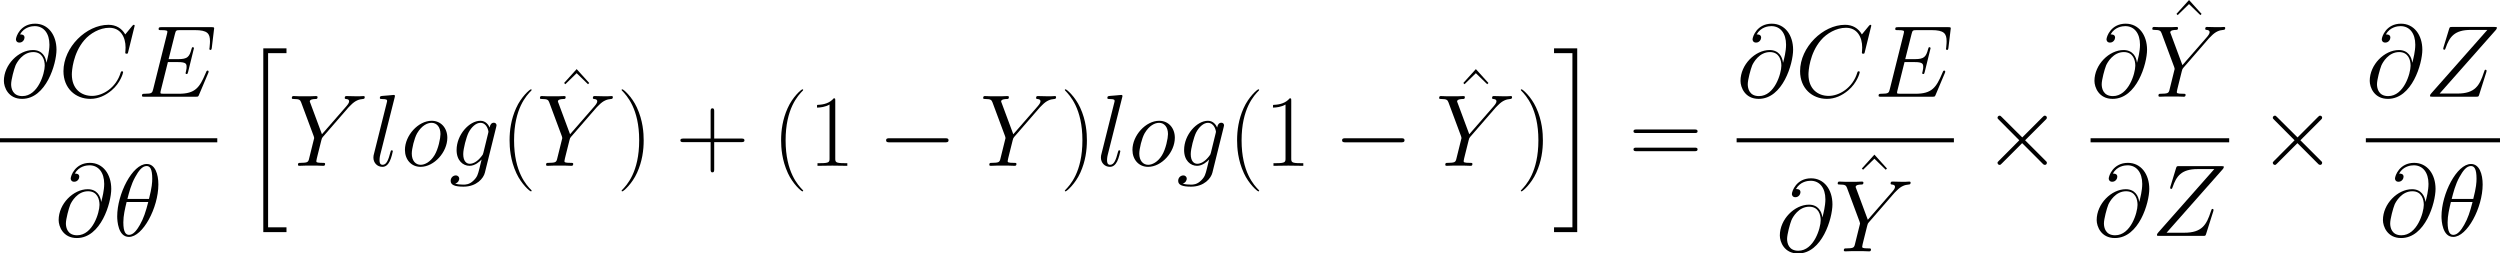 <svg xmlns="http://www.w3.org/2000/svg" xmlns:xlink="http://www.w3.org/1999/xlink" width="571.442pt" height="57.943pt" viewBox="-.244 -.283 571.442 57.943"><defs><path id="g1-0" d="M13.617-4.752C13.968-4.752 14.34-4.752 14.34-5.166S13.968-5.579 13.617-5.579H2.438c-.351.0-.723.0-.723.413S2.087-4.752 2.438-4.752H13.617z"/><path id="g1-2" d="M8.038-5.744 3.905-9.856C3.657-10.104 3.616-10.145 3.451-10.145 3.244-10.145 3.037-9.959 3.037-9.732 3.037-9.587 3.079-9.546 3.306-9.319L7.439-5.166 3.306-1.012c-.227.227-.269.269-.269.413.0.227.207.413.413.413.165.0.207-.041.455-.289L8.017-4.587 12.294-.31C12.336-.289 12.48-.186 12.604-.186c.248.0.413-.186.413-.413C13.017-.641 13.017-.723 12.955-.827 12.935-.868 9.649-4.112 8.616-5.166l3.781-3.781c.103-.124.413-.393.517-.517C12.935-9.505 13.017-9.587 13.017-9.732c0-.227-.165-.413-.413-.413C12.439-10.145 12.356-10.063 12.129-9.835L8.038-5.744z"/><path id="g3-40" d="M6.323 5.042C6.323 5.021 6.323 4.98 6.261 4.918 5.31 3.947 2.769 1.302 2.769-5.145s2.5-9.071 3.513-10.104C6.281-15.27 6.323-15.311 6.323-15.373S6.261-15.476 6.178-15.476c-.227.0-1.984 1.529-2.996 3.802C2.149-9.381 1.86-7.149 1.86-5.166c0 1.488.145 4.009 1.384 6.674C4.236 3.657 5.93 5.166 6.178 5.166c.103.0.145-.041.145-.124z"/><path id="g3-41" d="M5.434-5.145C5.434-6.633 5.29-9.153 4.05-11.819c-.992-2.149-2.686-3.657-2.934-3.657C1.054-15.476.971-15.456.971-15.352.971-15.311.992-15.29 1.012-15.249c.992 1.033 3.513 3.657 3.513 10.083.0 6.447-2.5 9.071-3.513 10.104C.992 4.98.971 5.0.971 5.042c0 .103.083.124.145.124.227.0 1.984-1.529 2.996-3.802C5.145-.93 5.434-3.161 5.434-5.145z"/><path id="g3-43" d="M7.79-4.794h5.476c.289.0.641.0.641-.351C13.906-5.517 13.575-5.517 13.265-5.517H7.79v-5.476c0-.289.0-.641-.351-.641C7.067-11.633 7.067-11.302 7.067-10.992v5.476H1.591c-.289.0-.641.0-.641.351.0.372.331.372.641.372H7.067V.682c0 .289.0.641.351.641.372.0.372-.331.372-.641V-4.794z"/><path id="g3-49" d="M5.496-13.203c0-.434-.021-.455-.31-.455-.806.971-2.025 1.281-3.182 1.322C1.942-12.336 1.839-12.336 1.818-12.294S1.798-12.212 1.798-11.778c.641.0 1.715-.124 2.541-.62V-1.508C4.339-.785 4.298-.537 2.521-.537H1.901V0C2.893-.021 3.926-.041 4.918-.041S6.943-.021 7.934.0V-.537H7.315c-1.777.0-1.818-.227-1.818-.971V-13.203z"/><path id="g3-61" d="M13.286-6.633c.31.0.62.0.62-.351C13.906-7.356 13.555-7.356 13.203-7.356H1.653c-.351.0-.703.0-.703.372.0.351.31.351.62.351H13.286zM13.203-2.955C13.555-2.955 13.906-2.955 13.906-3.327c0-.351-.31-.351-.62-.351H1.57c-.31.0-.62.0-.62.351.0.372.351.372.703.372H13.203z"/><path id="g3-94" d="M4.732-14.34l-2.541 2.81L2.438-11.282l2.294-2.232 2.294 2.232L7.273-11.53 4.732-14.34z"/><path id="g0-104" d="M4.67 36.345H9.36V35.374H5.641V.145H9.36V-.827H4.67V36.345z"/><path id="g0-105" d="M4.091 35.374H.372V36.345H5.062V-.827H.372V.145H4.091V35.374z"/><path id="g2-18" d="M9.153-10.393c0-2.108-.661-4.153-2.356-4.153-2.893.0-5.971 6.054-5.971 10.6.0.95.207 4.153 2.376 4.153 2.81.0 5.951-5.909 5.951-10.6zM2.893-7.48c.31-1.219.744-2.955 1.57-4.422C5.145-13.141 5.868-14.133 6.777-14.133c.682.0 1.136.579 1.136 2.562C7.914-10.827 7.852-9.794 7.253-7.48H2.893zM7.108-6.86C6.591-4.835 6.157-3.533 5.414-2.232 4.814-1.178 4.091-.207 3.223-.207c-.641.0-1.157-.496-1.157-2.541.0-1.343.331-2.748.661-4.112H7.108z"/><path id="g2-64" d="M9.381-6.901C9.257-8.058 8.534-9.443 6.674-9.443c-2.913.0-5.889 2.955-5.889 6.24.0 1.26.868 3.637 3.678 3.637 4.876.0 6.963-7.108 6.963-9.939.0-2.975-1.674-5.269-4.318-5.269-2.996.0-3.885 2.624-3.885 3.182.0.186.124.641.703.641.723.0 1.033-.661 1.033-1.012C4.959-12.604 4.318-12.604 4.05-12.604c.847-1.529 2.418-1.674 2.975-1.674 1.818.0 2.975 1.446 2.975 3.761C10.001-9.195 9.608-7.666 9.401-6.901H9.381zM4.525-.124c-1.942.0-2.273-1.529-2.273-2.397.0-.909.579-3.037.888-3.802.269-.62 1.446-2.707 3.595-2.707 1.88.0 2.314 1.632 2.314 2.748.0 1.529-1.343 6.157-4.525 6.157z"/><path id="g2-67" d="M15.435-14.36C15.435-14.546 15.29-14.546 15.249-14.546S15.125-14.546 14.96-14.34l-1.426 1.736c-.723-1.24-1.86-1.942-3.409-1.942-4.463.0-9.092 4.525-9.092 9.381.0 3.451 2.418 5.6 5.434 5.6 1.653.0 3.099-.703 4.298-1.715 1.798-1.508 2.335-3.513 2.335-3.678.0-.186-.165-.186-.227-.186C12.687-5.145 12.666-5.021 12.625-4.938 11.674-1.715 8.885-.165 6.819-.165c-2.19.0-4.091-1.405-4.091-4.339.0-.661.207-4.256 2.541-6.963 1.136-1.322 3.079-2.48 5.042-2.48 2.273.0 3.285 1.88 3.285 3.988C13.596-9.422 13.534-8.968 13.534-8.885 13.534-8.699 13.741-8.699 13.803-8.699c.227.0.248-.021.331-.393l1.302-5.269z"/><path id="g2-69" d="M14.36-4.794C14.381-4.856 14.443-5 14.443-5.083 14.443-5.186 14.36-5.29 14.236-5.29 14.154-5.29 14.113-5.269 14.051-5.207 14.009-5.186 14.009-5.145 13.823-4.732 12.604-1.839 11.716-.599 8.41-.599H5.393c-.289.0-.331.0-.455-.021C4.711-.641 4.69-.682 4.69-.847 4.69-.992 4.732-1.116 4.773-1.302L6.199-7.005h2.046c1.612.0 1.736.351 1.736.971.0.207.0.393-.145 1.012C9.794-4.938 9.773-4.856 9.773-4.794c0 .145.103.207.227.207C10.187-4.587 10.207-4.732 10.29-5.021l1.178-4.794C11.468-9.918 11.385-10.021 11.261-10.021 11.075-10.021 11.054-9.939 10.972-9.649 10.559-8.058 10.145-7.604 8.306-7.604H6.343l1.281-5.083C7.81-13.41 7.852-13.472 8.699-13.472h2.955c2.541.0 3.058.682 3.058 2.252C14.712-11.199 14.712-10.621 14.629-9.939 14.608-9.856 14.588-9.732 14.588-9.691 14.588-9.525 14.691-9.463 14.815-9.463 14.96-9.463 15.042-9.546 15.084-9.918L15.518-13.534C15.518-13.596 15.559-13.803 15.559-13.844c0-.227-.186-.227-.558-.227H4.918c-.393.0-.599.0-.599.372.0.227.145.227.496.227 1.281.0 1.281.145 1.281.372C6.095-12.997 6.075-12.914 6.013-12.687L3.223-1.529c-.186.723-.227.93-1.674.93-.393.0-.599.0-.599.372C.95.0 1.074.0 1.488.0H11.86C12.315.0 12.336-.021 12.48-.351l1.88-4.442z"/><path id="g2-89" d="M12.15-11.819 12.625-12.294C13.534-13.224 14.298-13.451 15.022-13.513 15.249-13.534 15.435-13.555 15.435-13.906 15.435-14.113 15.228-14.113 15.187-14.113 14.939-14.113 14.67-14.071 14.422-14.071H13.575C12.976-14.071 12.336-14.113 11.757-14.113 11.612-14.113 11.385-14.113 11.385-13.72 11.385-13.534 11.592-13.513 11.654-13.513 12.274-13.472 12.274-13.162 12.274-13.038c0 .227-.165.537-.579 1.012L6.777-6.385 4.442-12.666C4.318-12.955 4.318-12.997 4.318-13.038 4.318-13.472 5.166-13.513 5.414-13.513s.475.0.475-.372c0-.227-.186-.227-.31-.227C5.228-14.113 4.814-14.071 4.463-14.071H2.17C1.798-14.071 1.405-14.113 1.054-14.113c-.145.0-.372.0-.372.393C.682-13.513.868-13.513 1.178-13.513c1.012.0 1.198.186 1.384.661L5.124-5.971C5.145-5.909 5.207-5.682 5.207-5.62S4.194-1.488 4.133-1.281c-.165.558-.372.661-1.694.682-.351.0-.517.0-.517.393C1.922.0 2.149.0 2.211.0c.372.0.806-.041 1.198-.041H5.847C6.219-.041 6.653.0 7.025.0 7.17.0 7.418.0 7.418-.372c0-.227-.145-.227-.496-.227-1.281.0-1.281-.145-1.281-.372.0-.145.165-.806.269-1.219L6.653-5.166C6.777-5.6 6.777-5.641 6.963-5.847l5.186-5.971z"/><path id="g2-90" d="M14.464-13.472C14.588-13.617 14.691-13.741 14.691-13.947 14.691-14.092 14.67-14.113 14.195-14.113H5.662c-.475.0-.496.021-.62.393L3.905-10.001C3.843-9.794 3.843-9.753 3.843-9.711 3.843-9.629 3.905-9.505 4.05-9.505 4.215-9.505 4.256-9.587 4.339-9.856c.765-2.232 1.777-3.657 5.042-3.657h3.389L1.446-.703c-.186.227-.269.31-.269.537.0.165.103.165.496.165h8.823C10.972.0 10.992-.021 11.116-.393l1.446-4.566C12.583-5.021 12.625-5.166 12.625-5.248 12.625-5.352 12.542-5.455 12.418-5.455 12.253-5.455 12.232-5.434 12.067-4.918 11.199-2.252 10.29-.641 6.695-.641H3.12L14.464-13.472z"/><path id="g2-103" d="M6.984-2.624C6.901-2.294 6.86-2.211 6.591-1.901 5.744-.806 4.876-.413 4.236-.413c-.682.0-1.322-.537-1.322-1.963.0-1.095.62-3.409 1.074-4.339.599-1.157 1.529-1.984 2.397-1.984 1.364.0 1.632 1.694 1.632 1.818L7.955-6.591 6.984-2.624zM8.265-7.748C7.996-8.348 7.418-9.112 6.385-9.112c-2.252.0-4.814 2.831-4.814 5.909C1.57-1.054 2.872.0 4.194.0 5.29.0 6.261-.868 6.633-1.281L6.178.579c-.289 1.136-.413 1.653-1.157 2.376-.847.847-1.632.847-2.087.847C2.314 3.802 1.798 3.761 1.281 3.595c.661-.186.827-.765.827-.992.0-.331-.248-.661-.703-.661-.496.0-1.033.413-1.033 1.095.0.847.847 1.178 2.603 1.178 2.665.0 4.05-1.715 4.318-2.831l2.294-9.257C9.649-8.12 9.649-8.162 9.649-8.203c0-.289-.227-.517-.537-.517C8.616-8.72 8.327-8.306 8.265-7.748z"/><path id="g2-108" d="M5.248-13.823C5.269-13.906 5.31-14.03 5.31-14.133c0-.207-.207-.207-.248-.207C5.042-14.34 4.298-14.278 3.926-14.236 3.575-14.216 3.265-14.174 2.893-14.154 2.397-14.113 2.252-14.092 2.252-13.72 2.252-13.513 2.459-13.513 2.665-13.513c1.054.0 1.054.186 1.054.393.0.083.0.124-.103.496L1.054-2.376c-.062.227-.103.393-.103.723.0 1.033.765 1.86 1.818 1.86.682.0 1.136-.455 1.467-1.095.351-.682.641-1.984.641-2.066.0-.103-.083-.186-.207-.186-.186.0-.207.103-.289.413-.372 1.426-.744 2.521-1.57 2.521-.62.0-.62-.661-.62-.95.0-.083.0-.517.145-1.095L5.248-13.823z"/><path id="g2-111" d="M9.422-5.682c0-1.963-1.281-3.43-3.161-3.43-2.727.0-5.414 2.975-5.414 5.889.0 1.963 1.281 3.43 3.161 3.43 2.748.0 5.414-2.975 5.414-5.889zM4.029-.207c-1.033.0-1.798-.827-1.798-2.273.0-.95.496-3.058 1.074-4.091.93-1.591 2.087-2.128 2.934-2.128 1.012.0 1.798.827 1.798 2.273.0.827-.434 3.037-1.219 4.298C5.971-.744 4.835-.207 4.029-.207z"/></defs><g id="page1" transform="matrix(1.13 0 0 1.13 -65.342 -75.72)"><use x="57.609" y="86.323" xlink:href="#g2-64"/><use x="69.413" y="86.323" xlink:href="#g2-67"/><use x="85.372" y="86.323" xlink:href="#g2-69"/><rect x="57.609" y="94.722" height=".826" width="43.951"/><use x="68.687" y="114.475" xlink:href="#g2-64"/><use x="80.491" y="114.475" xlink:href="#g2-18"/><use x="106.199" y="77.366" xlink:href="#g0-104"/><use x="115.956" y="100.301" xlink:href="#g2-89"/><use x="132.191" y="100.301" xlink:href="#g2-108"/><use x="138.672" y="100.301" xlink:href="#g2-111"/><use x="148.398" y="100.301" xlink:href="#g2-103"/><use x="158.827" y="100.301" xlink:href="#g3-40"/><use x="169.523" y="95.077" xlink:href="#g3-94"/><use x="166.144" y="100.301" xlink:href="#g2-89"/><use x="182.379" y="100.301" xlink:href="#g3-41"/><use x="194.288" y="100.301" xlink:href="#g3-43"/><use x="213.753" y="100.301" xlink:href="#g3-40"/><use x="221.07" y="100.301" xlink:href="#g3-49"/><use x="235.138" y="100.301" xlink:href="#g1-0"/><use x="255.801" y="100.301" xlink:href="#g2-89"/><use x="272.035" y="100.301" xlink:href="#g3-41"/><use x="279.352" y="100.301" xlink:href="#g2-108"/><use x="285.833" y="100.301" xlink:href="#g2-111"/><use x="295.559" y="100.301" xlink:href="#g2-103"/><use x="305.989" y="100.301" xlink:href="#g3-40"/><use x="313.306" y="100.301" xlink:href="#g3-49"/><use x="327.374" y="100.301" xlink:href="#g1-0"/><use x="351.415" y="95.077" xlink:href="#g3-94"/><use x="348.036" y="100.301" xlink:href="#g2-89"/><use x="364.271" y="100.301" xlink:href="#g3-41"/><use x="371.588" y="77.366" xlink:href="#g0-105"/><use x="387.085" y="100.301" xlink:href="#g3-61"/><use x="408.894" y="86.323" xlink:href="#g2-64"/><use x="420.698" y="86.323" xlink:href="#g2-67"/><use x="436.657" y="86.323" xlink:href="#g2-69"/><rect x="408.894" y="94.722" height=".826" width="43.951"/><use x="416.85" y="117.602" xlink:href="#g2-64"/><use x="432.033" y="112.377" xlink:href="#g3-94"/><use x="428.654" y="117.602" xlink:href="#g2-89"/><use x="458.632" y="100.301" xlink:href="#g1-2"/><use x="480.49" y="86.323" xlink:href="#g2-64"/><use x="495.673" y="81.099" xlink:href="#g3-94"/><use x="492.294" y="86.323" xlink:href="#g2-89"/><rect x="480.49" y="94.722" height=".826" width="28.039"/><use x="480.941" y="114.475" xlink:href="#g2-64"/><use x="492.745" y="114.475" xlink:href="#g2-90"/><use x="514.316" y="100.301" xlink:href="#g1-2"/><use x="536.174" y="86.323" xlink:href="#g2-64"/><use x="547.978" y="86.323" xlink:href="#g2-90"/><rect x="536.174" y="94.722" height=".826" width="27.136"/><use x="538.845" y="114.475" xlink:href="#g2-64"/><use x="550.649" y="114.475" xlink:href="#g2-18"/></g></svg>